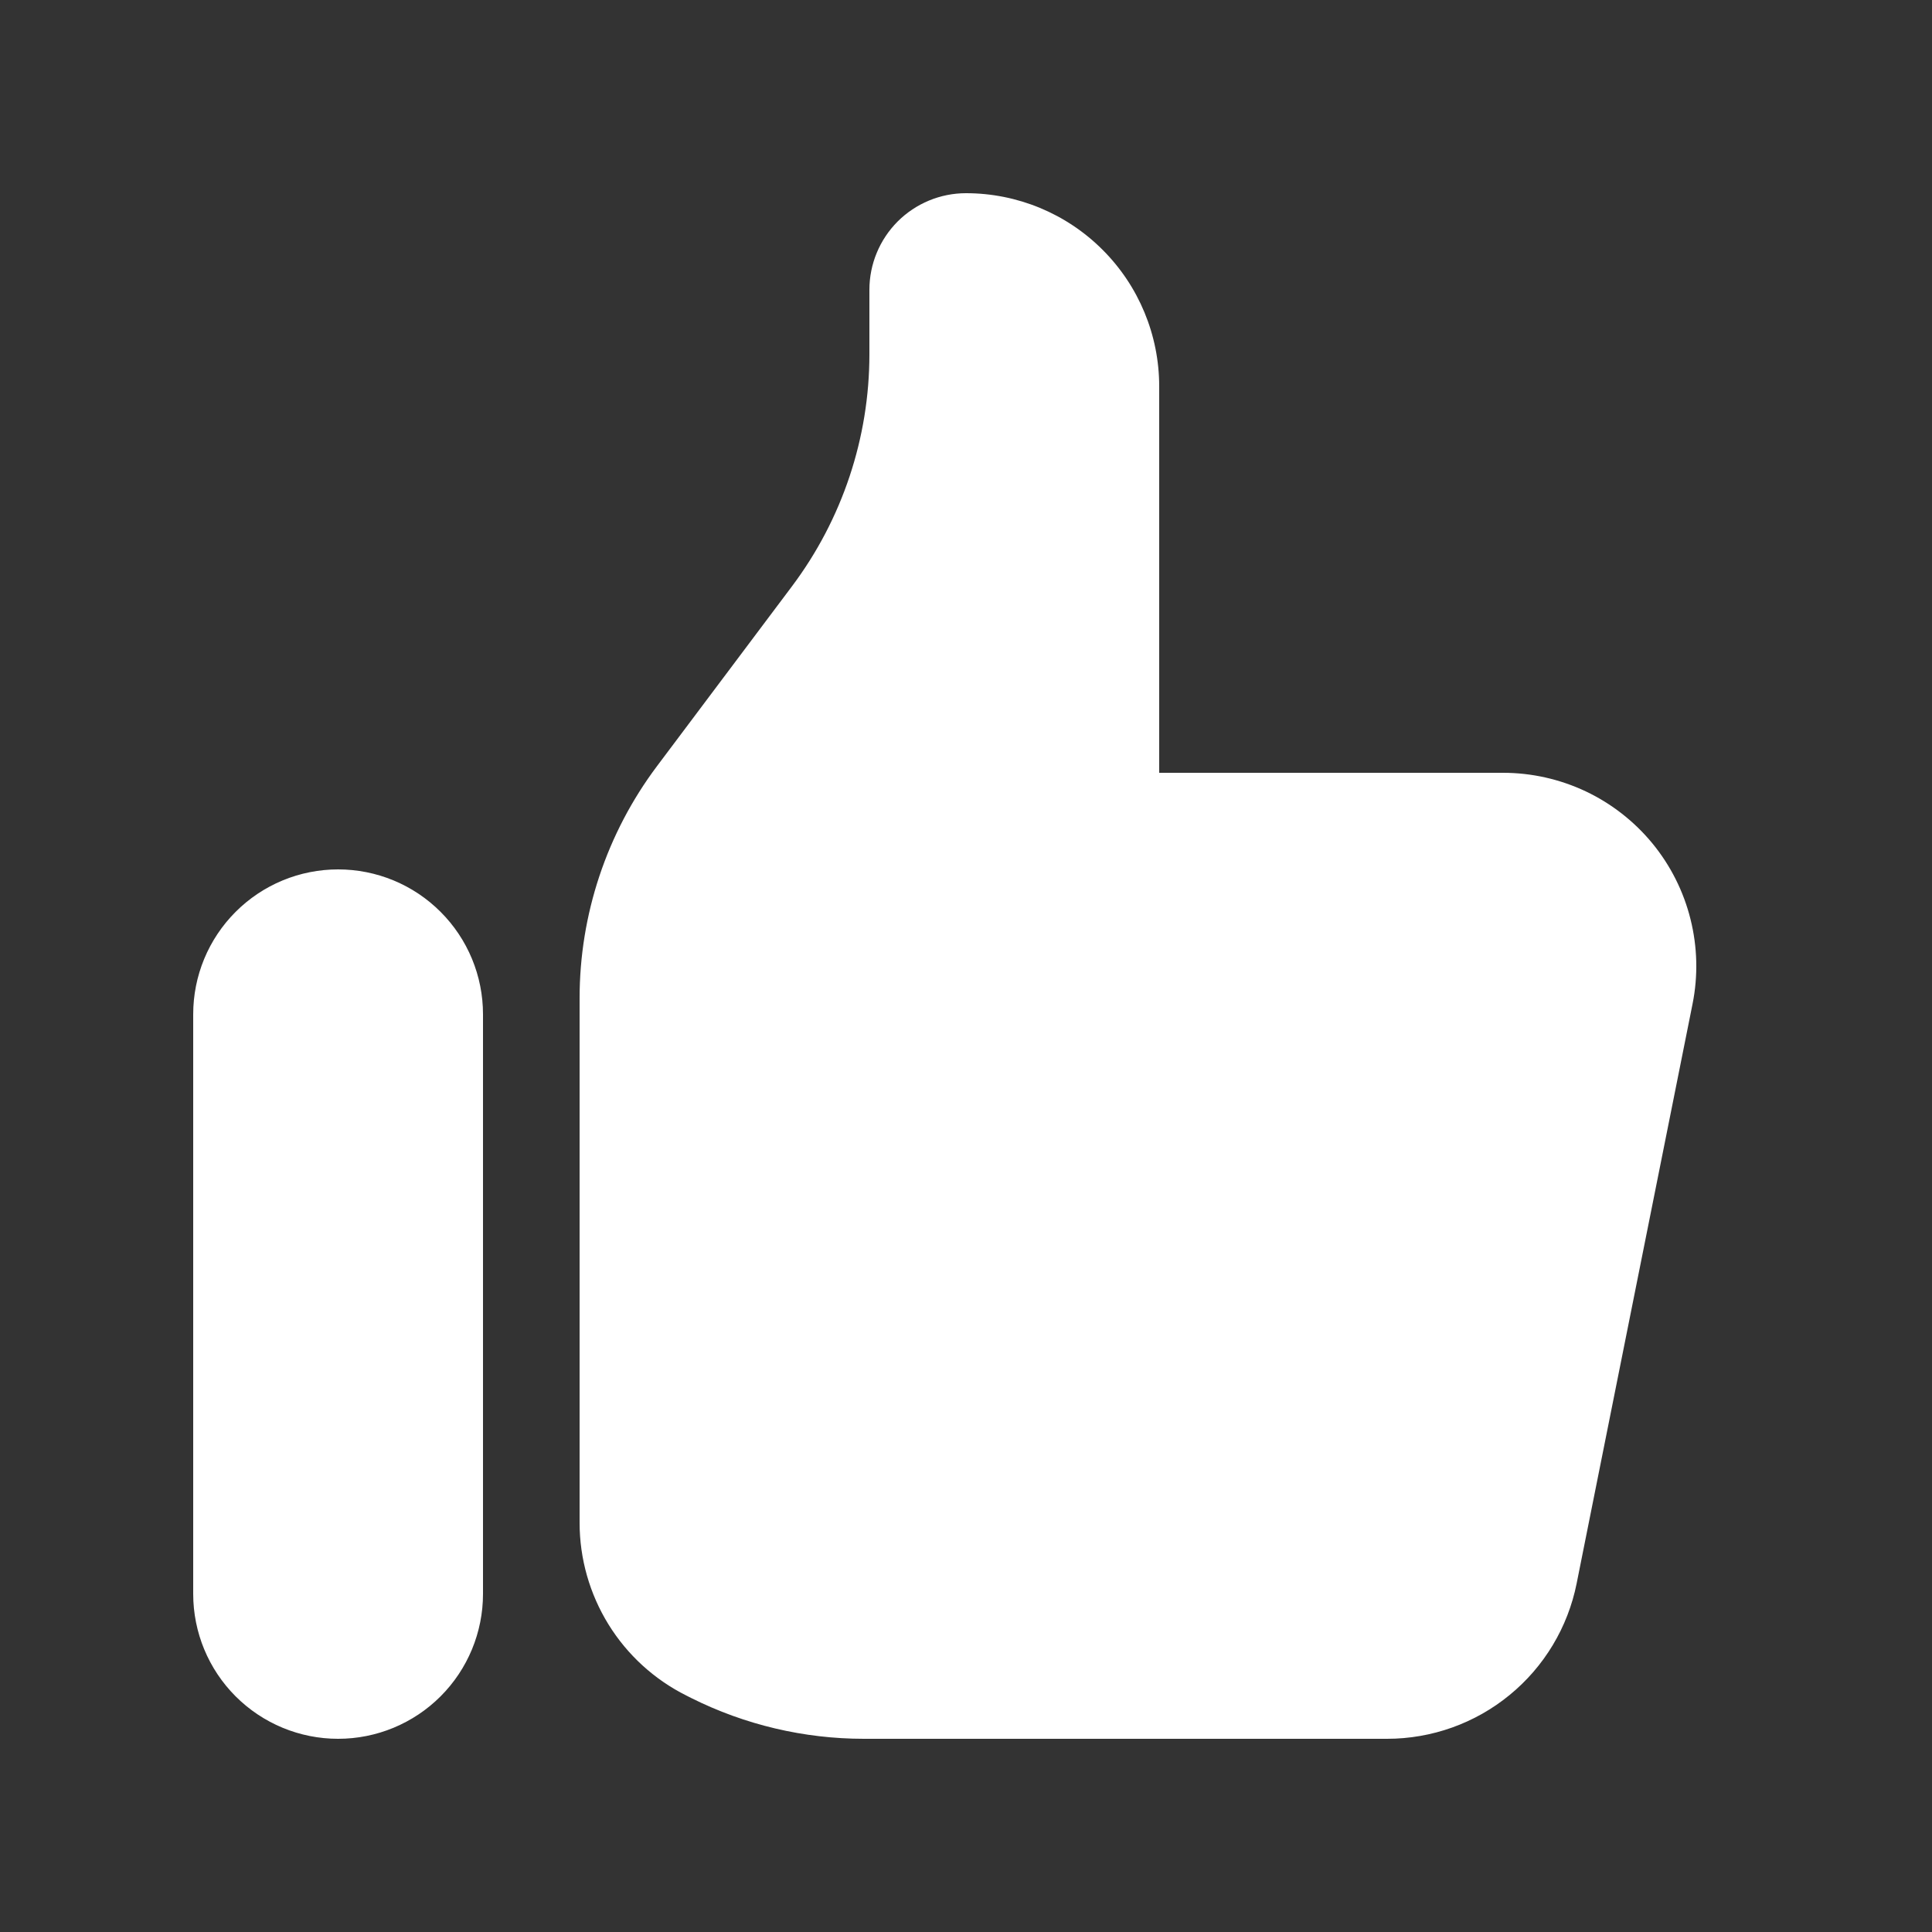 <svg width="30" height="30" viewBox="0 0 30 30" fill="none" xmlns="http://www.w3.org/2000/svg"><rect x="0" y="0" width="30" height="30" fill="#333333" stroke="none"/><path d="M3 15.75C3 15.454 3.058 15.162 3.171 14.889C3.284 14.616 3.45 14.368 3.659 14.159C3.868 13.95 4.116 13.784 4.389 13.671C4.662 13.558 4.955 13.5 5.25 13.5C5.545 13.5 5.838 13.558 6.111 13.671C6.384 13.784 6.632 13.95 6.841 14.159C7.05 14.368 7.216 14.616 7.329 14.889C7.442 15.162 7.5 15.454 7.5 15.75V24.75C7.5 25.347 7.263 25.919 6.841 26.341C6.419 26.763 5.847 27 5.25 27C4.653 27 4.081 26.763 3.659 26.341C3.237 25.919 3 25.347 3 24.75V15.75ZM9 15.499V23.645C9 24.202 9.155 24.748 9.448 25.223C9.741 25.697 10.16 26.08 10.659 26.329L10.734 26.367C11.566 26.783 12.484 27 13.415 27H21.538C22.232 27 22.905 26.76 23.441 26.32C23.978 25.881 24.346 25.268 24.482 24.588L26.282 15.588C26.369 15.153 26.358 14.704 26.25 14.273C26.143 13.843 25.941 13.441 25.66 13.098C25.378 12.755 25.024 12.478 24.623 12.288C24.222 12.099 23.784 12 23.34 12H18V6C18 5.204 17.684 4.441 17.121 3.879C16.559 3.316 15.796 3 15 3C14.602 3 14.221 3.158 13.939 3.439C13.658 3.721 13.5 4.102 13.5 4.5V5.5C13.5 6.799 13.079 8.062 12.3 9.101L10.2 11.899C9.421 12.938 9 14.201 9 15.499V15.499Z" fill="white"/></svg>